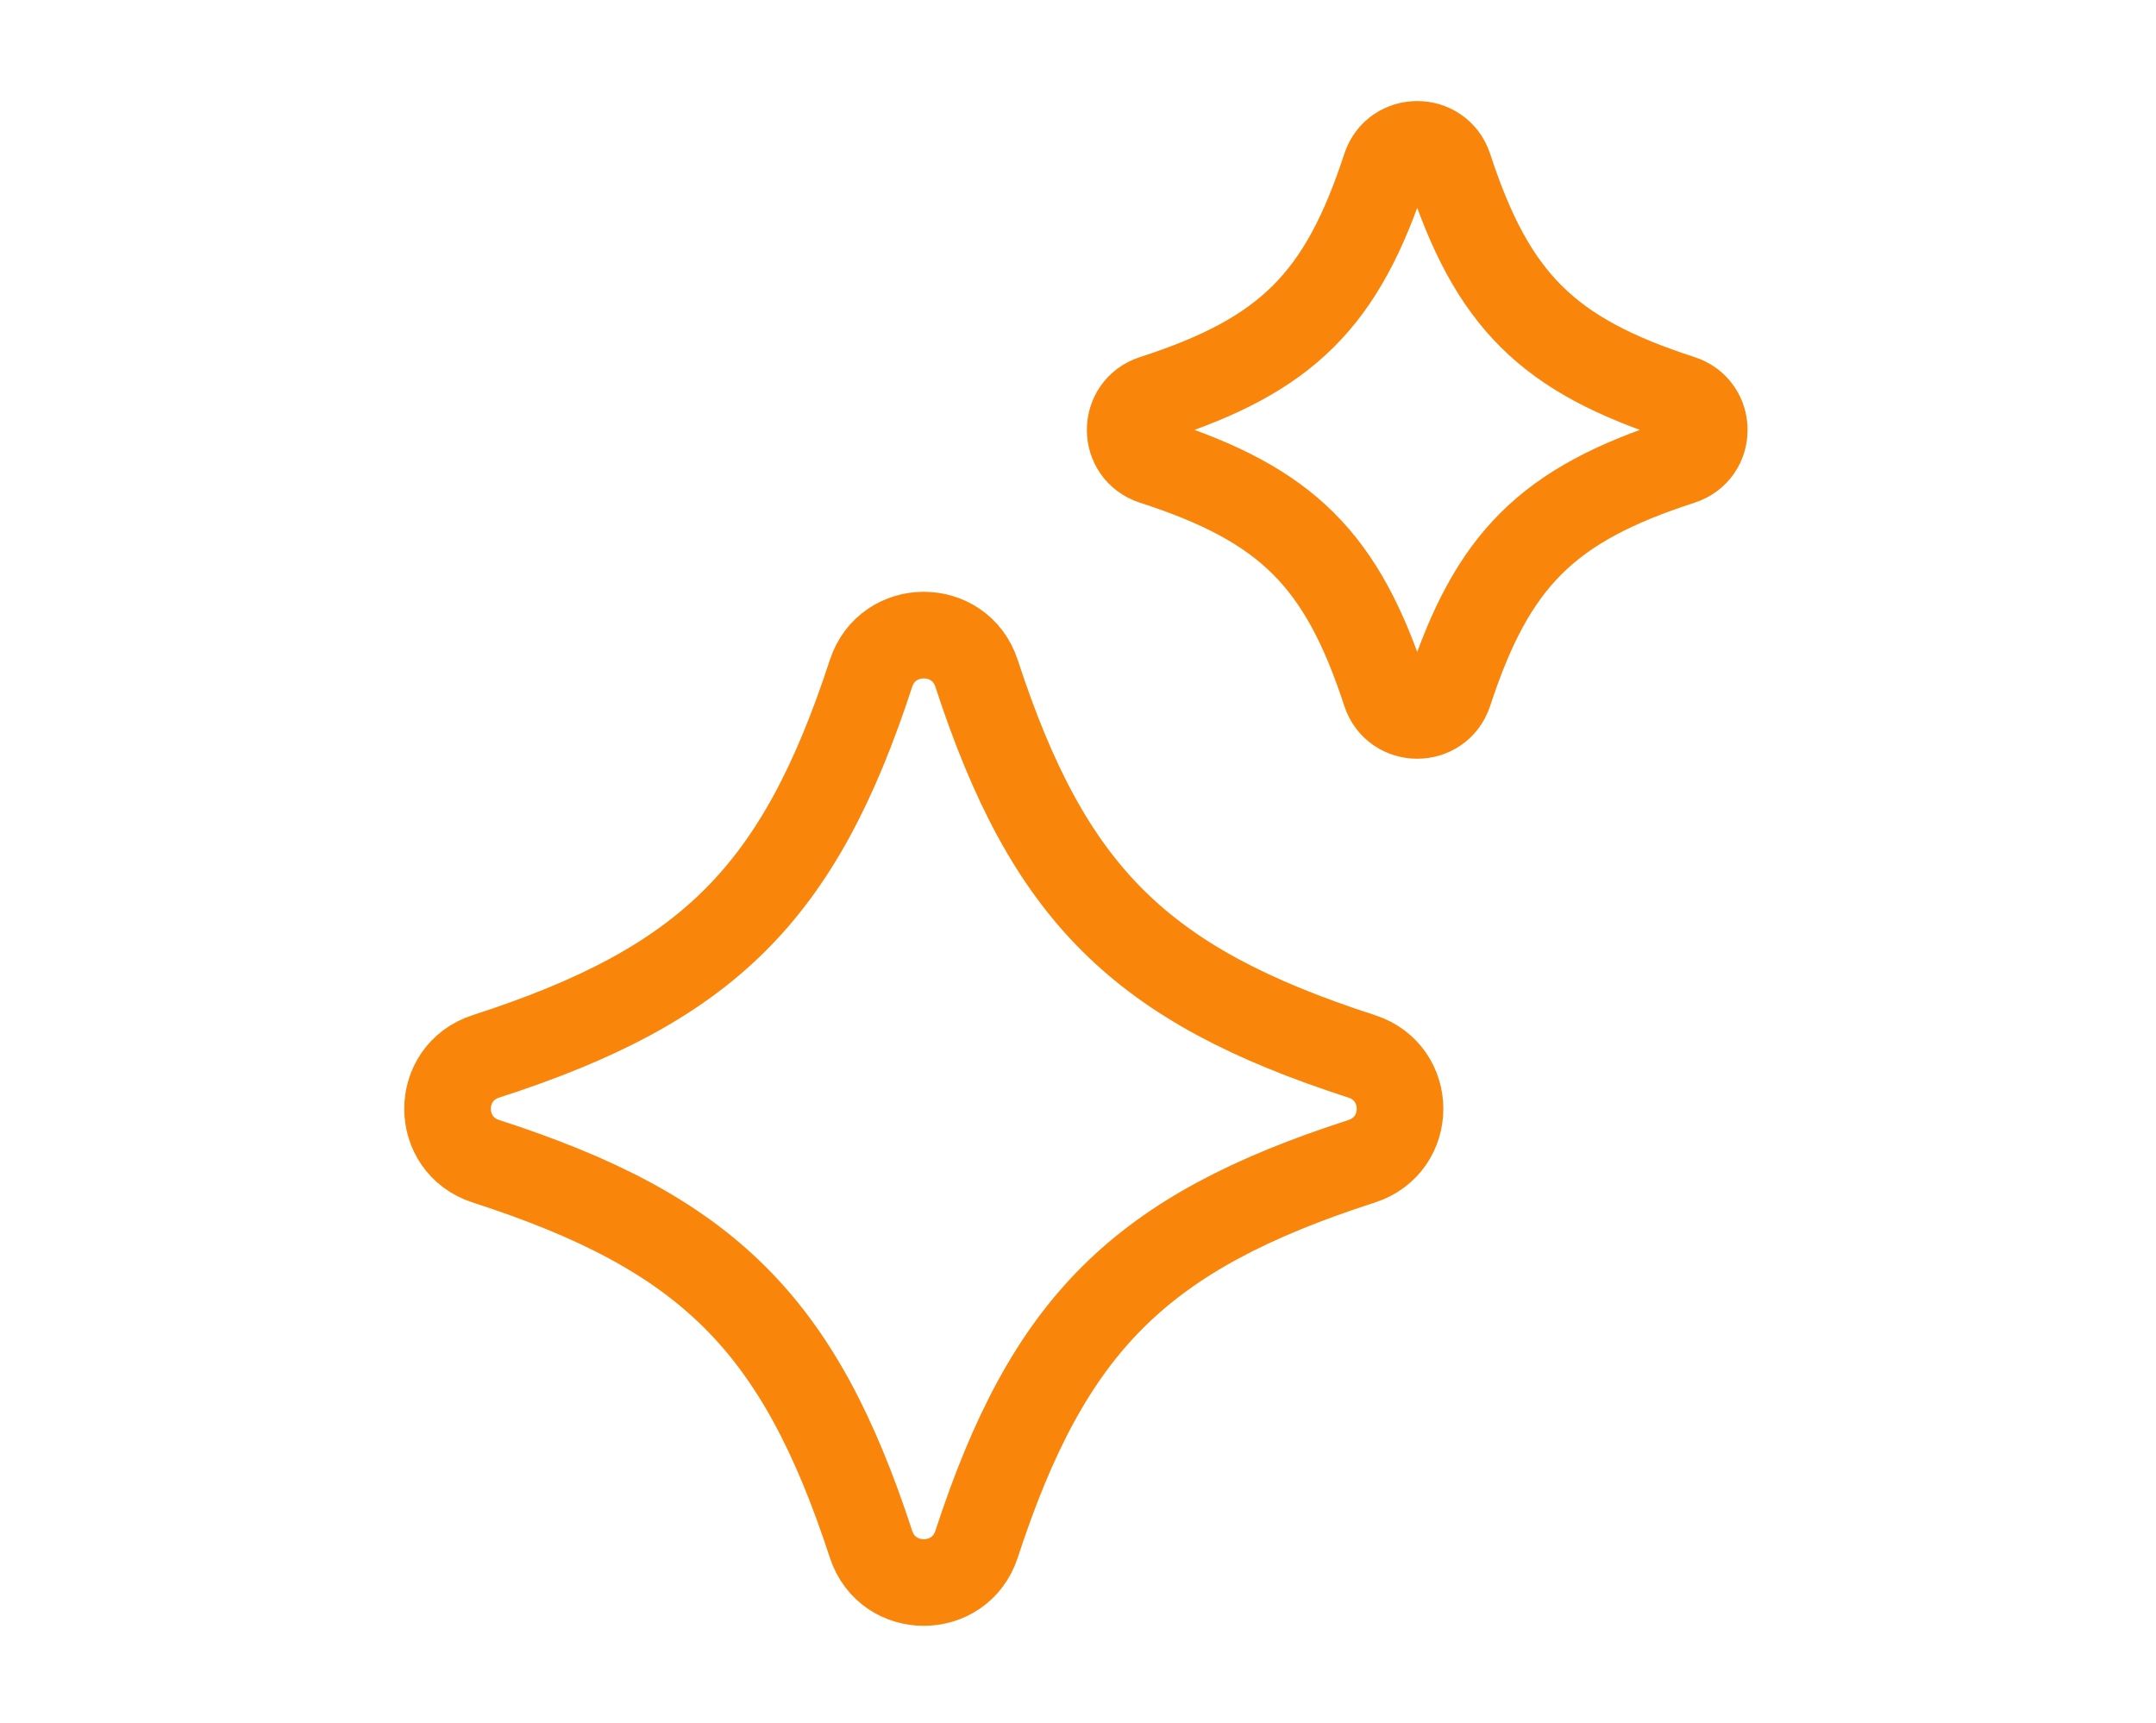 <svg width="448" height="358" viewBox="0 0 448 358" fill="none" xmlns="http://www.w3.org/2000/svg">
<path d="M282.92 241.32C236.874 256.206 217.887 275.093 202.921 320.897C199.454 331.5 184.46 331.5 180.993 320.897C166.028 275.093 147.041 256.206 100.994 241.32C90.335 237.871 90.335 222.956 100.994 219.507C147.041 204.62 166.028 185.733 180.993 139.929C184.46 129.326 199.454 129.326 202.921 139.929C217.887 185.733 236.874 204.62 282.92 219.507C293.579 222.956 293.579 237.871 282.92 241.32Z" stroke="#F9860B" stroke-width="18" stroke-miterlimit="10" stroke-linecap="round"/>
<path d="M349.318 95.907C321.563 104.884 310.122 116.264 301.097 143.874C299.008 150.264 289.97 150.264 287.88 143.874C278.856 116.264 267.415 104.884 239.66 95.907C233.236 93.829 233.236 84.838 239.66 82.759C267.415 73.782 278.856 62.402 287.88 34.792C289.97 28.402 299.008 28.402 301.097 34.792C310.122 62.402 321.563 73.782 349.318 82.759C355.742 84.838 355.742 93.829 349.318 95.907Z" stroke="#F9860B" stroke-width="18" stroke-miterlimit="10" stroke-linecap="round"/>
</svg>
